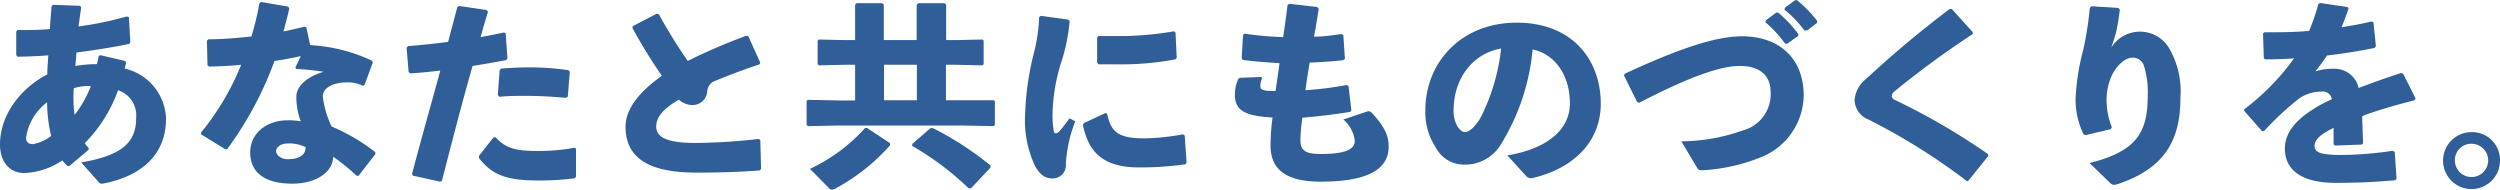 <svg xmlns="http://www.w3.org/2000/svg" viewBox="0 0 249.38 18.92"><defs><style>.cls-1{fill:#2f5e98;}</style></defs><g id="レイヤー_2" data-name="レイヤー 2"><g id="photo"><path class="cls-1" d="M6.74,16.56A4.45,4.45,0,0,1,6.22,16a7.32,7.32,0,0,1-3.76,1.26C.9,17.28,0,16.06,0,14.42c0-3,2.1-5.64,4.72-7,0-.68.06-1.22.1-1.9-1,.08-2,.12-3.08.14L1.62,5.5l0-2.34L1.72,3c1,0,2.12,0,3.26-.1C5,2.16,5.1,1.4,5.14.64L5.28.48,8,.58l.1.18C8,1.38,7.92,2,7.84,2.64a34.51,34.51,0,0,0,4.82-1l.2.08L13,4.2l-.1.18c-1.82.36-3.52.64-5.28.86,0,.28-.06.78-.1,1.34A13.12,13.12,0,0,1,9.66,6.4a5.37,5.37,0,0,0,.18-.8L10,5.5l2.48.58.1.14c-.06.28-.1.46-.14.62a5.3,5.3,0,0,1,4.12,5c0,3.8-2.74,5.82-6.34,6.48-.16,0-.24,0-.34-.12l-1.78-2c4.3-.72,5.48-2.16,5.48-4.42A2.64,2.64,0,0,0,11.78,9a14.58,14.58,0,0,1-3.32,5.28,3.35,3.35,0,0,0,.38.48l0,.18L6.92,16.56ZM2.6,13.74c0,.44.26.64.68.64a4.15,4.15,0,0,0,1.82-.82,14.7,14.7,0,0,1-.4-3.36A5.37,5.37,0,0,0,2.6,13.74ZM9.06,8.58a5,5,0,0,0-1.7.22,13.15,13.15,0,0,0,.08,2.66A10.94,10.94,0,0,0,9.06,8.58Z"/><path class="cls-1" d="M28.86.84c-.18.8-.4,1.58-.58,2.3q1-.21,2.1-.48l.18.08.38,1.76a16.65,16.65,0,0,1,6.18,1.56l.06.2-.82,2.22-.16.08a3.29,3.29,0,0,0-1.62-.34c-1.28,0-2.38.5-2.38,1.4a9.48,9.48,0,0,0,.88,3,19.14,19.14,0,0,1,4.36,2.56v.2l-1.68,2.16-.18,0a19.15,19.15,0,0,0-2.34-1.9c-.06,1.62-1.82,2.68-4.08,2.68-2.6,0-4.2-1-4.2-3.12,0-1.88,1.6-3.2,3.74-3.2a6.81,6.81,0,0,1,1.3.1,7,7,0,0,1-.44-2.44c0-1.08,1.06-2,2.72-2.5a25.39,25.39,0,0,0-2.72-.28l-.1-.14L30,5.6c-.86.18-1.74.36-2.62.48a35.14,35.14,0,0,1-4.72,8.8l-.2,0L20.06,13.4v-.18a26.35,26.35,0,0,0,4-6.76c-1,.1-2.1.16-3.2.18l-.16-.12-.06-2.46.14-.14c1.52,0,2.94-.14,4.3-.28A29.31,29.31,0,0,0,25.88.32L26.06.2l2.68.46Zm-.24,13.48c-.68,0-1.08.42-1.08.76s.44.8,1.16.8c1.14,0,1.8-.4,1.78-1.2A3.52,3.52,0,0,0,28.62,14.32Z"/><path class="cls-1" d="M41.1,17.36c1-3.8,1.92-7,2.82-10.32-1,.12-2,.22-3,.28l-.16-.14-.2-2.42.14-.16c1.48-.12,2.78-.26,4-.42L45.62.7,45.8.6,48.54,1l.14.18c-.26.82-.52,1.72-.74,2.52.8-.14,1.6-.3,2.34-.46l.16.08.18,2.5L50.48,6c-1.08.2-2.22.4-3.34.58-1.06,3.7-2,7.36-3.06,11.46l-.18.08-2.72-.6Zm6.68-1.82,1.46-1.84.2,0c1,1.08,1.94,1.36,4.22,1.36a19.41,19.41,0,0,0,3.64-.32l.16.08v2.8l-.12.16a26,26,0,0,1-3.78.22c-3.5,0-4.62-.82-5.78-2.22Zm1.88-6.06L49.84,7,50,6.84c1-.08,2-.12,2.92-.12A27.83,27.83,0,0,1,56.7,7l.14.16-.2,2.48-.18.12c-1.36-.12-2.68-.2-4.1-.2-.82,0-1.66,0-2.56.1Z"/><path class="cls-1" d="M75.8,17c-1.84.14-3.78.22-6.3.22-4.8,0-7.1-1.46-7.1-4.6,0-1.82,1.5-3.56,3.62-5.06A54.78,54.78,0,0,1,63.1,2.82l0-.2,2.42-1.26.2.06A54.32,54.32,0,0,0,68.6,6.08a57.4,57.4,0,0,1,5.86-2.52l.2.08,1.18,2.62-.08.16C74,7,72.24,7.68,71.08,8.18a1.29,1.29,0,0,0-.54,1,1.47,1.47,0,0,1-1.44,1.3,2.06,2.06,0,0,1-1.38-.54c-1.56.9-2.26,1.74-2.26,2.68,0,1.34,1.7,1.64,4.06,1.64a58.59,58.59,0,0,0,6.16-.4l.16.12.08,2.86Z"/><path class="cls-1" d="M85.3.48l.14-.16H88l.16.14V4h3.28V.48L91.6.32h2.62l.16.14V4h1L98,3.94l.12.1V6.42l-.12.1-2.64-.06h-1V10h1.5L99.12,10l.12.1v2.38l-.12.1-3.24-.06H83.72l-3.12.06-.14-.12V10.08l.12-.12,3.14.06H85.3V6.46h-1l-2.6.06-.14-.12V4.06l.12-.12L84.3,4h1Zm3.48,13.8,0,.22a19.75,19.75,0,0,1-5.44,4.3.76.76,0,0,1-.36.12.38.38,0,0,1-.28-.14L80.8,16.84a17,17,0,0,0,5.5-4.08l.18,0Zm-.6-7.82V10h3.28V6.46Zm8.68,12.32-.24,0A28.59,28.59,0,0,0,91,14.56l0-.2,1.82-1.58h.24a31.92,31.92,0,0,1,5.74,3.72l0,.22Z"/><path class="cls-1" d="M103.82,1.58l2.76.38.12.16a18.53,18.53,0,0,1-.92,4.34A18.36,18.36,0,0,0,105,11.1a9.51,9.51,0,0,0,.12,2c.06.26.26.28.56,0a16.22,16.22,0,0,0,1-1.3l.58.3a13.78,13.78,0,0,0-.94,4.22A1.32,1.32,0,0,1,105,17.8c-.8,0-1.28-.42-1.74-1.22a10.65,10.65,0,0,1-1-5.24,28.07,28.07,0,0,1,.88-6.08,16.82,16.82,0,0,0,.52-3.56Zm14.46,14.8a31.14,31.14,0,0,1-4.7.32c-4,0-5.08-2-5.56-4.24l.1-.18,2.14-1,.18.06c.38,1.88,1.16,2.48,3.84,2.46A23.37,23.37,0,0,0,118,13.4l.18.12.18,2.68ZM109.56,3.6c.66,0,1.3,0,1.92,0a32.39,32.39,0,0,0,5.64-.48l.14.12.12,2.52-.12.16a29.59,29.59,0,0,1-5.78.5c-.64,0-1.26,0-1.9,0l-.14-.18V3.76Z"/><path class="cls-1" d="M125.88,7.84a2.22,2.22,0,0,0-.16.74c0,.44.4.5,1.52.5l.4-2.78c-1.4-.08-2.58-.18-3.66-.32l-.12-.18L124,3.48l.16-.12A32.61,32.61,0,0,0,128,3.7c.16-1.1.32-2.22.44-3.22l.18-.1,2.78.32.14.18c-.12.84-.28,1.8-.46,2.78.92,0,1.82-.14,2.76-.26l.16.12.16,2.36L134,6c-1,.12-2.18.2-3.36.24-.16.94-.3,1.88-.42,2.76a35.15,35.15,0,0,0,4.12-.52l.18.12L134.8,11l-.12.16c-1.72.28-3.3.46-4.76.58a16.36,16.36,0,0,0-.2,2.24c0,1,.46,1.38,2,1.38,2.68,0,3.42-.52,3.42-1.34A3.29,3.29,0,0,0,134,11.92l2.38-.8a.4.4,0,0,1,.44.12c1.46,1.54,1.7,2.48,1.7,3.4,0,2-1.64,3.48-6.78,3.48-3.92,0-5-1.58-5-3.62a21.24,21.24,0,0,1,.2-2.78c-2.66-.14-3.76-.66-3.76-2.26a3.86,3.86,0,0,1,.36-1.62l.16-.08,2.14-.08Z"/><path class="cls-1" d="M150.36,15.5c4.3-.72,6.24-2.78,6.24-5.18,0-3-1.68-5-3.72-5.38a21.71,21.71,0,0,1-3.08,9.32A4.18,4.18,0,0,1,146,16.42a3.19,3.19,0,0,1-2.82-1.78,6.34,6.34,0,0,1-1-3.62c0-4.84,3.62-8.76,9.12-8.76s8.38,3.66,8.38,8.1c0,3.64-2.56,6.4-6.8,7.4a.65.65,0,0,1-.64-.2ZM145,11a3,3,0,0,0,.34,1.52c.22.4.5.66.82.66s1-.46,1.58-1.54a20,20,0,0,0,2-6.8C146.8,5.36,145,7.94,145,11Z"/><path class="cls-1" d="M163.3,10.16,162,7.54l.06-.18c5.48-2.54,9.12-3.74,11.7-3.74,3.7,0,6.16,2.18,6.16,5.9a6.72,6.72,0,0,1-4.06,6.08,18.18,18.18,0,0,1-6,1.38c-.3,0-.42,0-.54-.2l-1.6-2.68A18.76,18.76,0,0,0,173.88,13a3.73,3.73,0,0,0,2.74-3.86c0-1.54-1-2.54-3-2.56s-5.1,1.08-10.12,3.68ZM176.18,2l1-.74.2,0a12.83,12.83,0,0,1,2,2.12l0,.2-1.1.78h-.2a12.63,12.63,0,0,0-2-2.16ZM178.06.76l1-.74.2,0a12.1,12.1,0,0,1,2,2.06l0,.2-1,.76H180a12,12,0,0,0-2-2.08Z"/><path class="cls-1" d="M196.22,18.08a62.94,62.94,0,0,0-9.84-6.16A2.14,2.14,0,0,1,185,10a2.91,2.91,0,0,1,1.12-2.1,104.62,104.62,0,0,1,8.36-7h.22l2.08,2.3v.2A89.75,89.75,0,0,0,189,9.1a.68.68,0,0,0-.3.52.54.54,0,0,0,.34.36,66.29,66.29,0,0,1,9.28,5.4l0,.2-2,2.48Z"/><path class="cls-1" d="M208.62.62l2.7.18.14.16c-.12.92-.2,1.38-.32,2s-.3,1-.52,1.76a3.38,3.38,0,0,1,5.7,0,8.51,8.51,0,0,1,1.18,5.06c0,4.14-1.52,7-6.24,8.58a1.85,1.85,0,0,1-.38.08.56.56,0,0,1-.38-.18l-2.06-2c4.7-1.16,5.8-3.08,5.8-6.7a8.78,8.78,0,0,0-.38-3,1.14,1.14,0,0,0-1.2-.8c-.76,0-1.72,1-2.1,2a5.73,5.73,0,0,0-.42,2.44,7.08,7.08,0,0,0,.52,2.48l-.1.2-2.52.6-.2-.08a8,8,0,0,1-.8-3.48A22.87,22.87,0,0,1,207.8,5a32.75,32.75,0,0,0,.66-4.2Z"/><path class="cls-1" d="M223.84,10.92a23.59,23.59,0,0,0,5-5.1c-1,.08-2,.1-2.9.1l-.12-.12-.08-2.46.14-.12c1.5,0,3,0,4.46-.14A20.93,20.93,0,0,0,231.26.4l.16-.1,2.74.4.12.14c-.24.7-.48,1.3-.7,1.88,1-.16,2-.34,3-.58l.18.1L237,4.6l-.12.18c-1.46.3-3.1.56-4.76.76-.32.48-.76,1.1-1.16,1.58a5.85,5.85,0,0,1,1.88-.26,2.45,2.45,0,0,1,2.44,1.92c1.26-.48,2.68-1,4.24-1.5l.2.08,1.24,2.46-.1.18c-2,.52-3.74,1-5.22,1.58,0,.78.06,1.76.08,2.72l-.14.12-2.64.1-.16-.12V12.76c-1.22.58-1.9,1.14-1.9,1.82s.8.86,2.58.88a35.82,35.82,0,0,0,5.22-.42l.2.12.18,2.66-.12.16c-1.9.16-3.58.26-5.92.26-4,0-5.1-1.7-5.1-3.42,0-1.92,1.62-3.26,3.48-4.32q.54-.3,1.2-.6a.88.88,0,0,0-1-.76,3.83,3.83,0,0,0-2.28.7,29.52,29.52,0,0,0-3.48,3.24l-.2,0-1.76-2Z"/><path class="cls-1" d="M249.38,16a2.84,2.84,0,1,1-2.84-2.82A2.78,2.78,0,0,1,249.38,16Zm-4.5,0a1.66,1.66,0,1,0,1.66-1.66A1.63,1.63,0,0,0,244.88,16Z"/></g></g></svg>